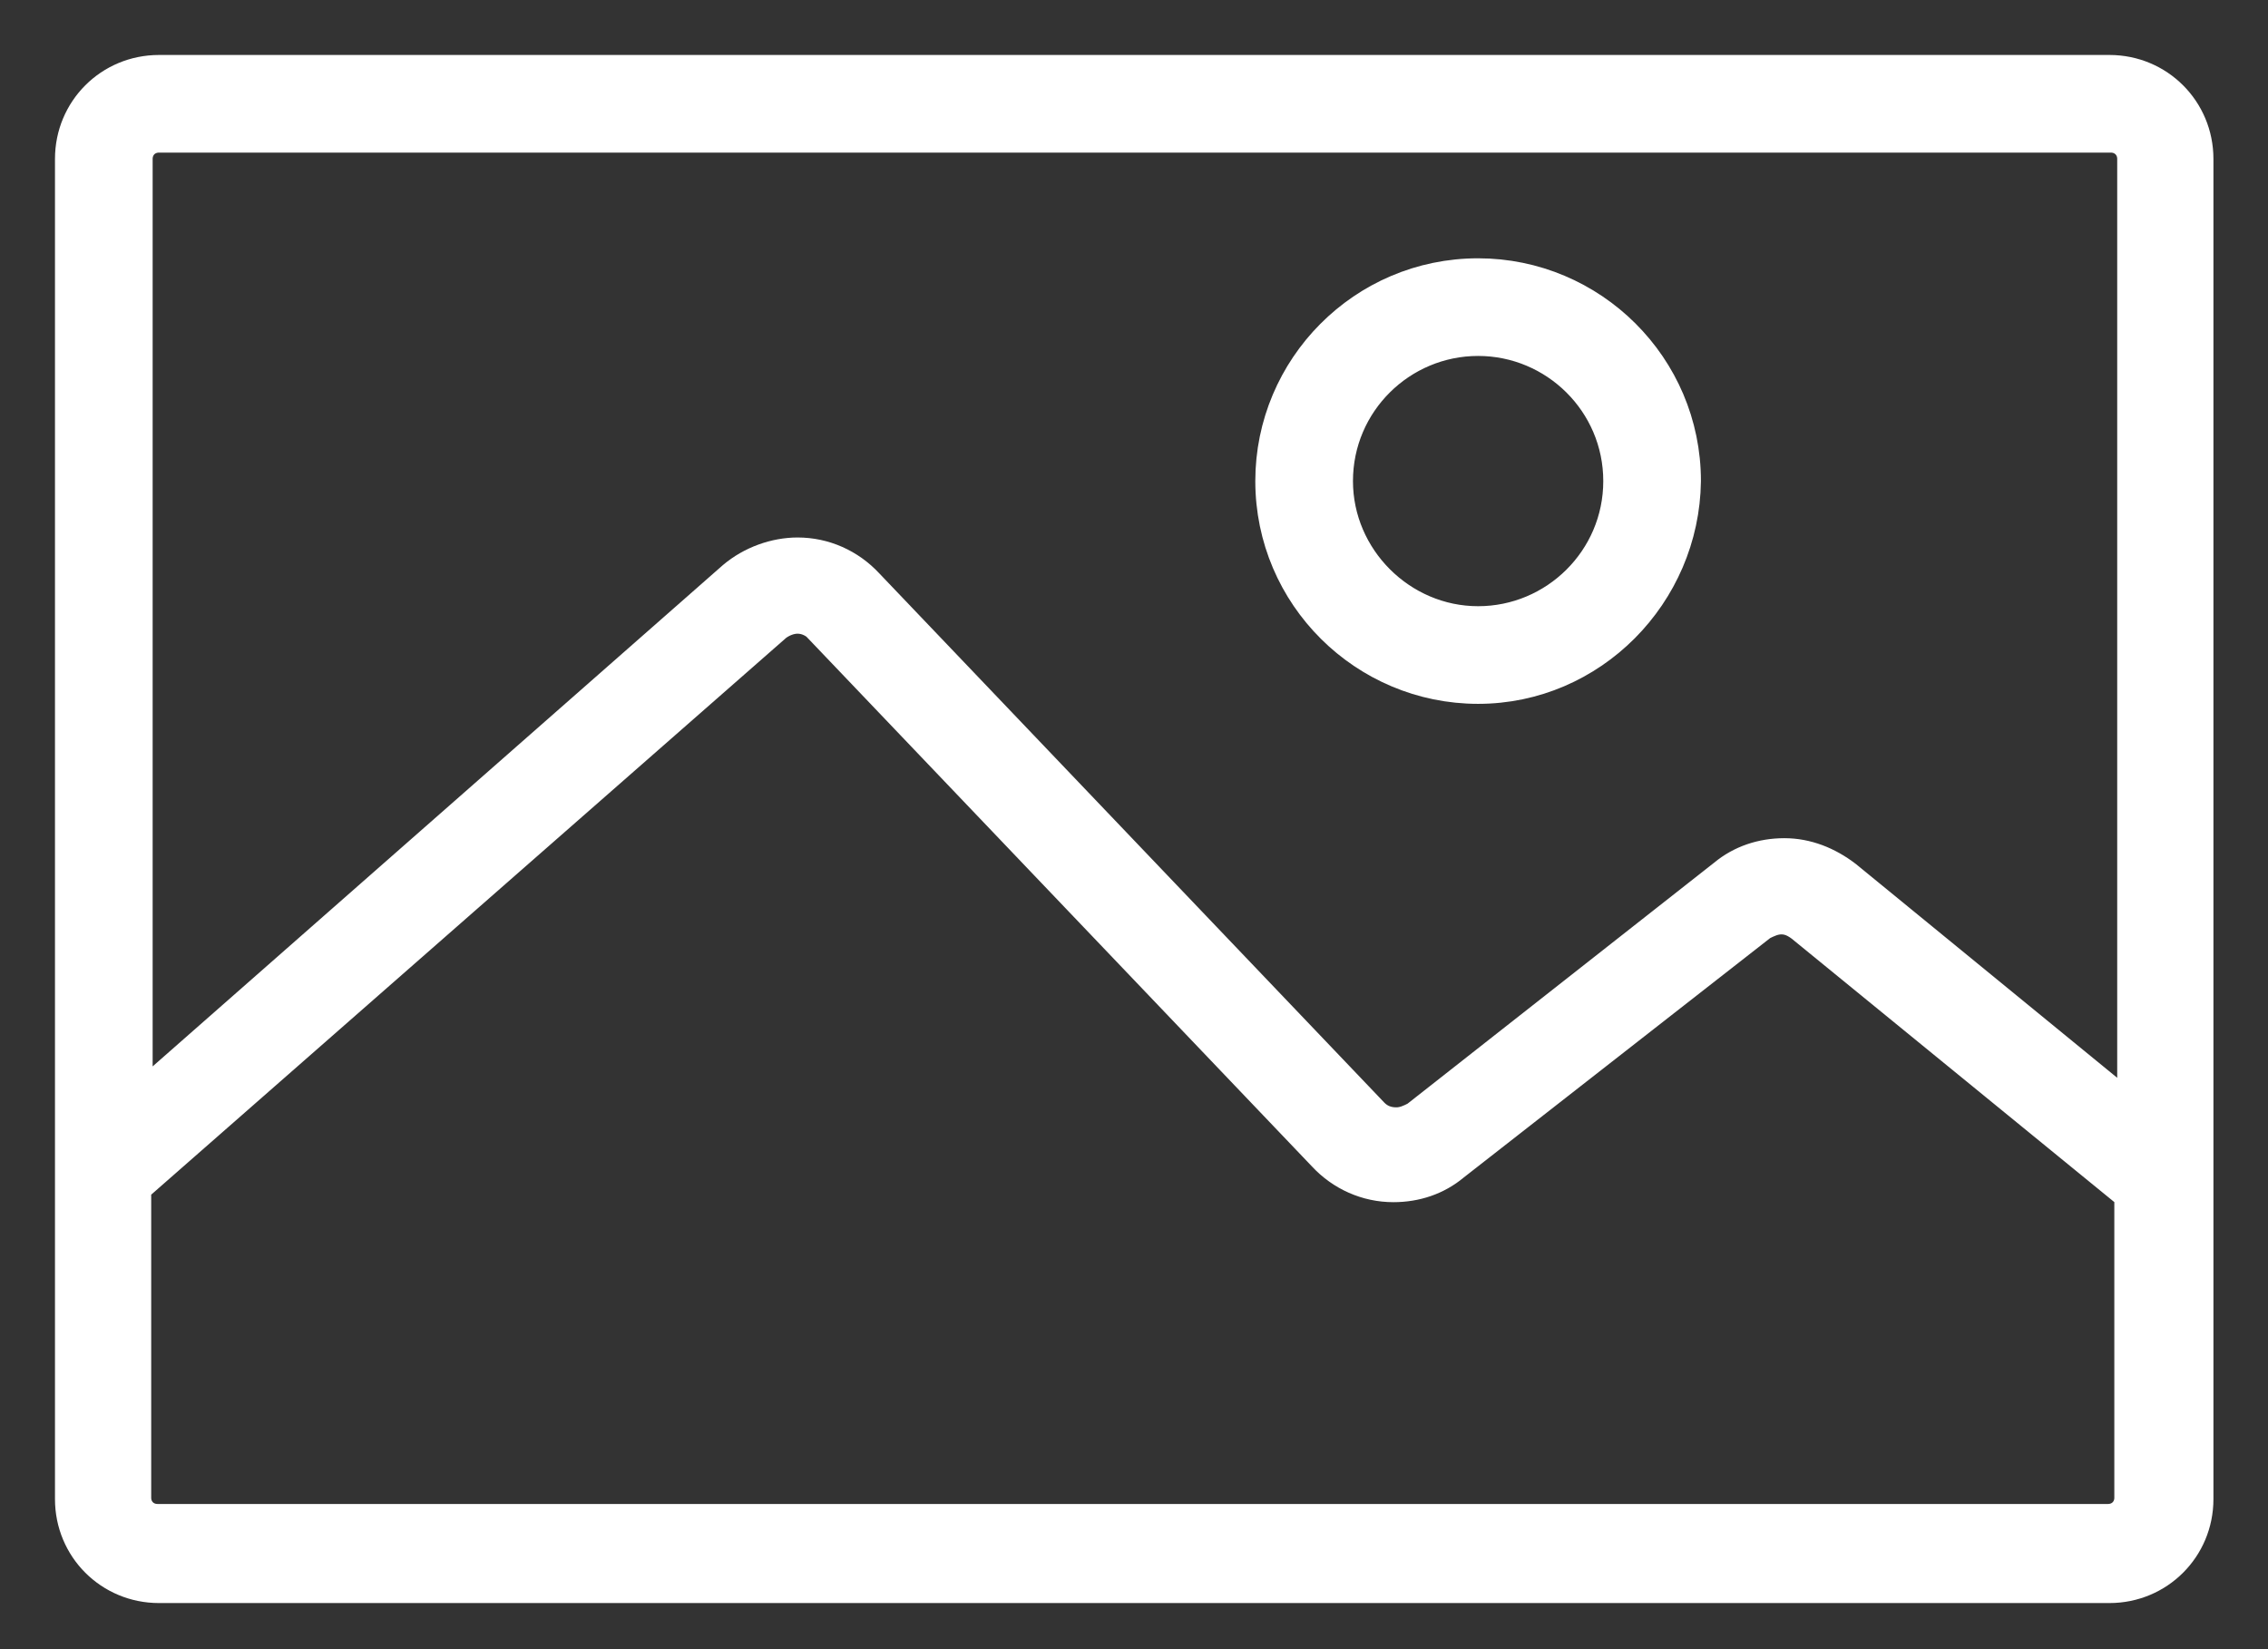 <svg width="33" height="24" viewBox="0 0 33 24" fill="none" xmlns="http://www.w3.org/2000/svg">
<rect x="0" y="0" width="33" height="24" fill="#333333" stroke="none"/>
<path d="M2.313 23.129C1.583 23.129 1 22.546 1 21.816V2.313C1 1.583 1.583 1 2.313 1H30.693C31.422 1 32.006 1.583 32.006 2.313V21.816C32.006 22.546 31.422 23.129 30.693 23.129H2.313ZM11.606 9.022C11.502 9.022 11.398 9.064 11.314 9.126L2 17.295V21.796C2 21.962 2.125 22.087 2.292 22.087H30.672C30.839 22.087 30.964 21.962 30.964 21.796V17.399L26.192 13.502C26.109 13.44 26.025 13.398 25.921 13.398C25.817 13.398 25.734 13.44 25.65 13.481L21.17 16.982C20.92 17.191 20.608 17.295 20.274 17.295C19.878 17.295 19.503 17.128 19.233 16.836L11.877 9.126C11.835 9.085 11.731 9.022 11.606 9.022ZM11.606 8.022C12.002 8.022 12.377 8.189 12.648 8.481L20.003 16.19C20.087 16.274 20.191 16.315 20.316 16.315C20.42 16.315 20.504 16.274 20.587 16.232L25.067 12.71C25.317 12.502 25.63 12.398 25.963 12.398C26.296 12.398 26.609 12.523 26.88 12.731L31.006 16.107V2.313C31.006 2.146 30.88 2.021 30.714 2.021H2.313C2.146 2.021 2.021 2.146 2.021 2.313V15.961L10.648 8.376C10.918 8.147 11.273 8.022 11.606 8.022Z" fill="white" stroke="white" stroke-width="0.4"/>
<path d="M21.507 10.043C19.84 10.043 18.465 8.689 18.465 7.001C18.465 5.334 19.819 3.959 21.507 3.959C23.174 3.959 24.549 5.313 24.549 7.001C24.528 8.668 23.174 10.043 21.507 10.043ZM21.507 4.98C20.402 4.98 19.486 5.876 19.486 7.001C19.486 8.106 20.402 9.022 21.507 9.022C22.611 9.022 23.528 8.126 23.528 7.001C23.528 5.876 22.611 4.98 21.507 4.98Z" fill="white" stroke="white" stroke-width="0.4"/>
</svg>